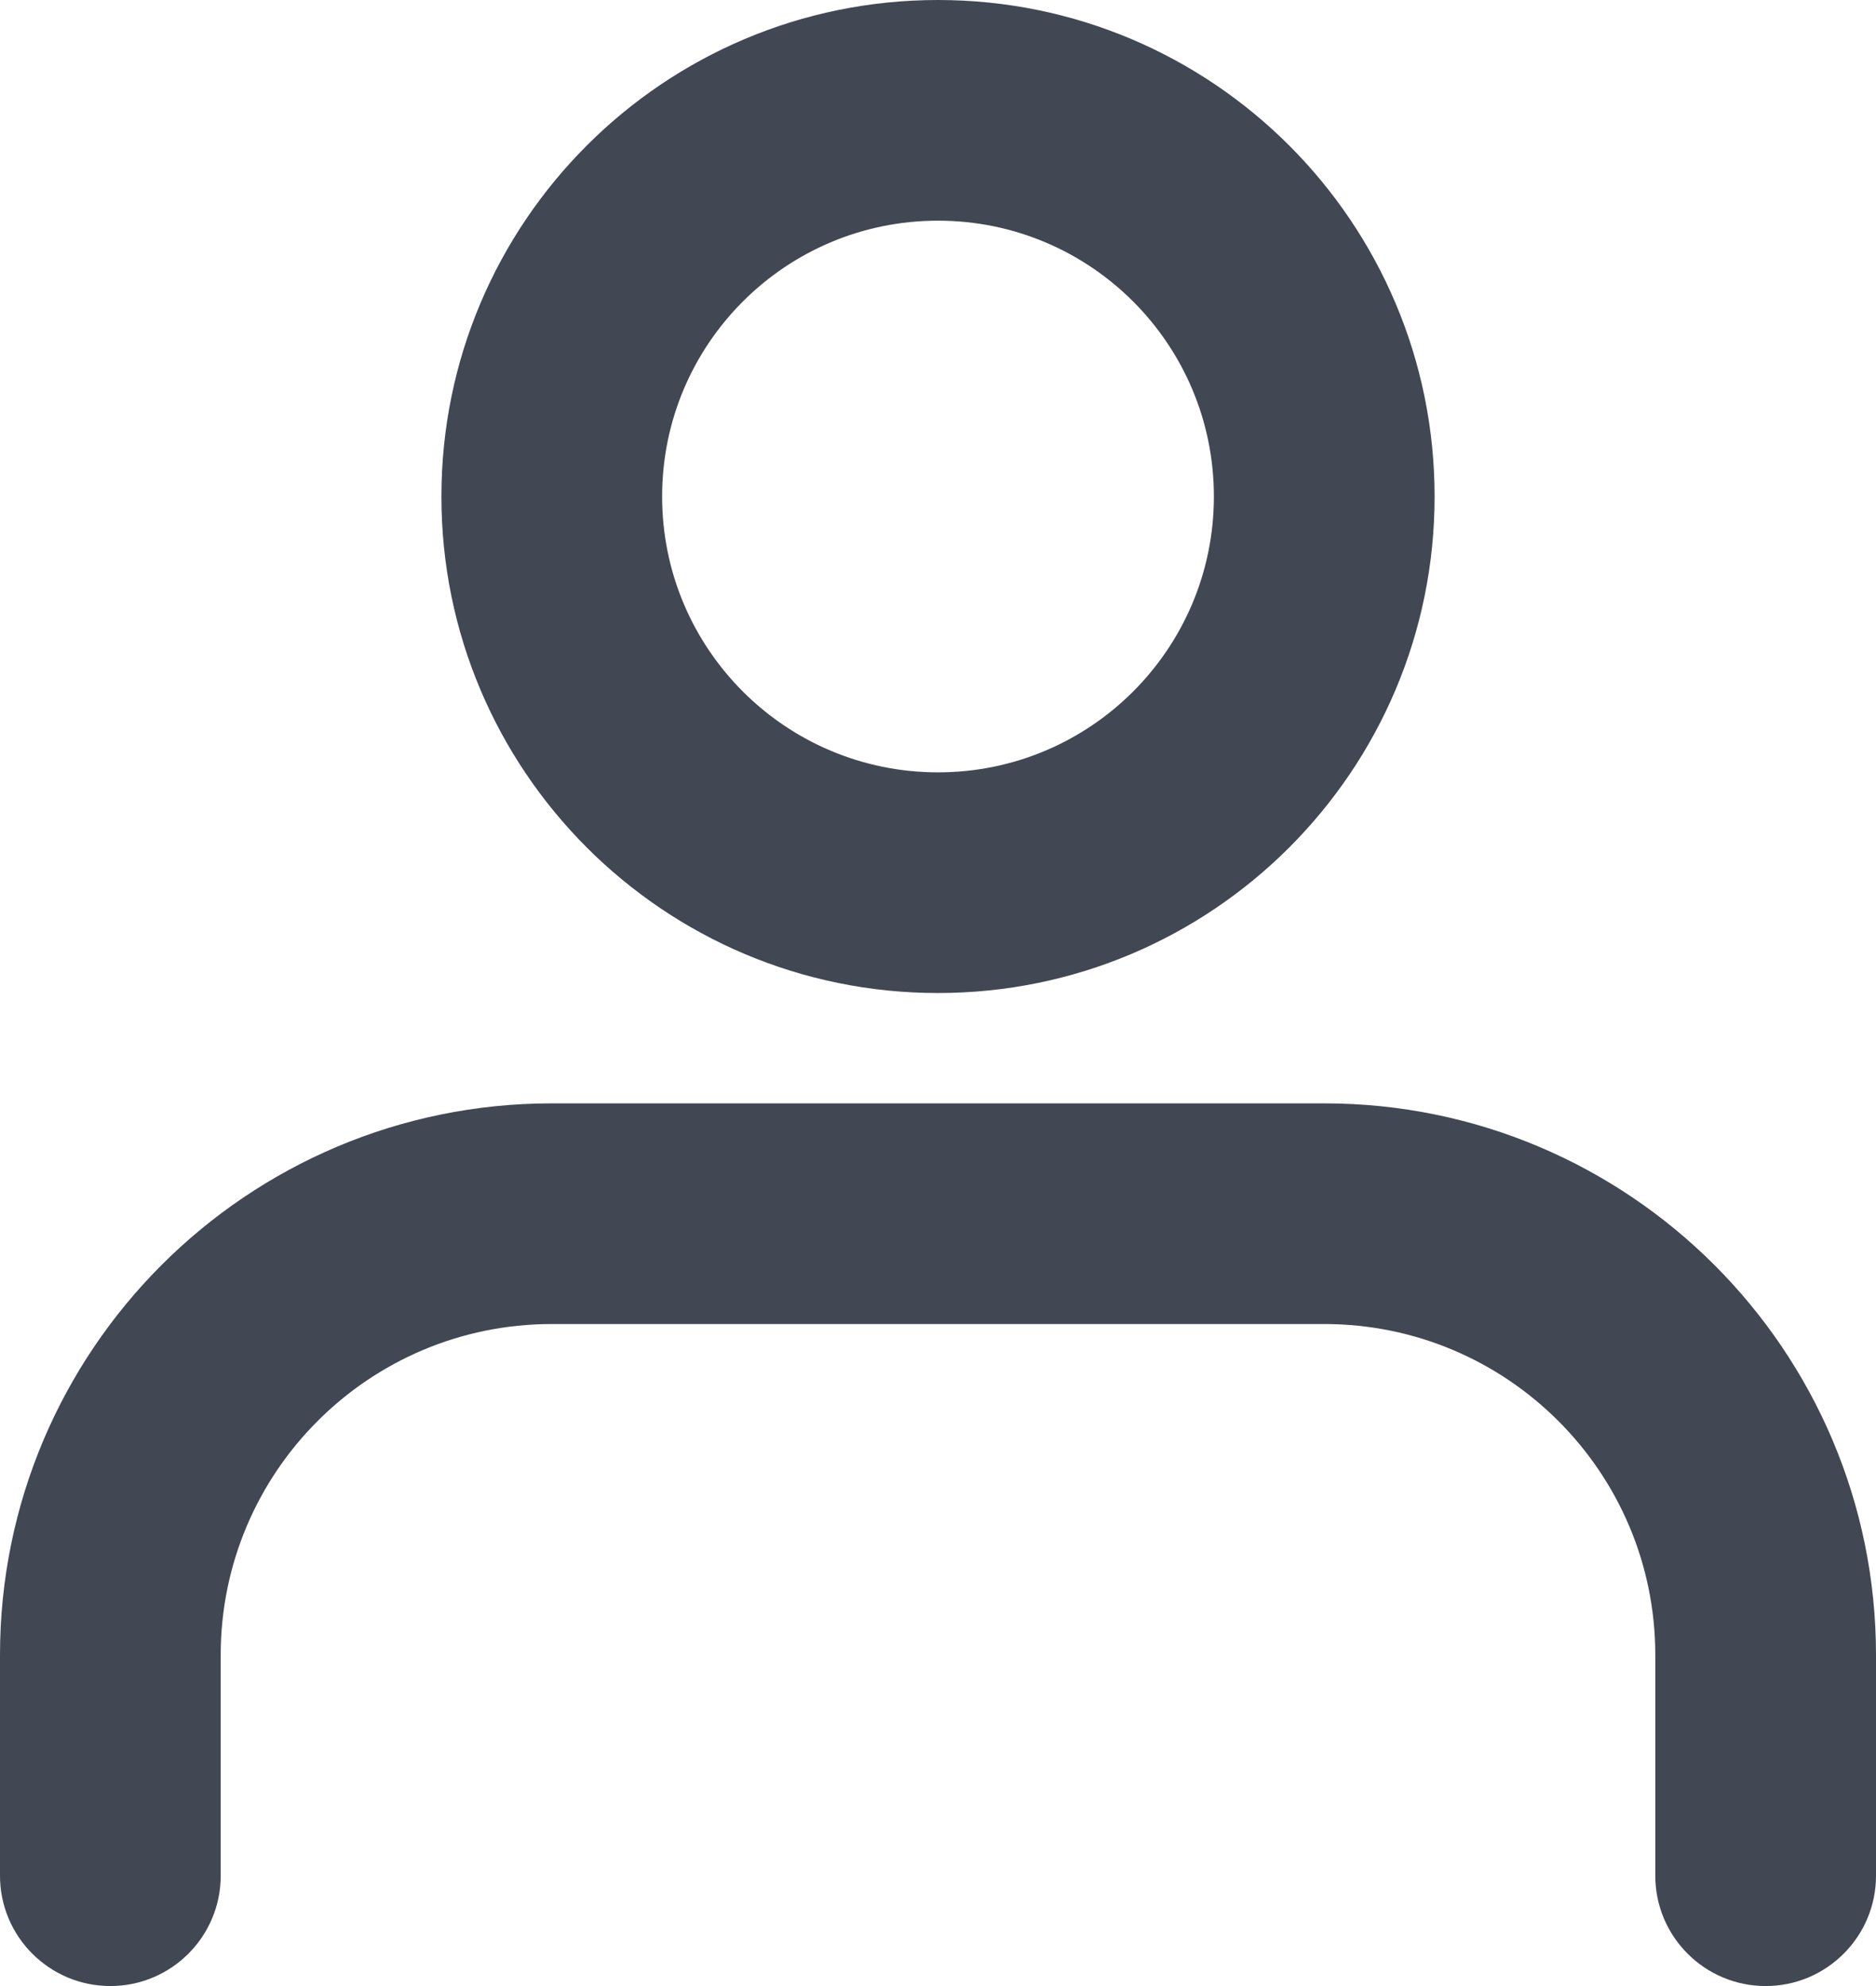 <?xml version="1.0" encoding="UTF-8"?>
<svg width="17px" height="18px" viewBox="0 0 17 18" version="1.1" xmlns="http://www.w3.org/2000/svg" xmlns:xlink="http://www.w3.org/1999/xlink">
    <!-- Generator: Sketch 56 (81588) - https://sketch.com -->
    <title>Combined Shape</title>
    <desc>Created with Sketch.</desc>
    <defs>
        <path d="M218,42 C218,42.552 217.552,43 217,43 C216.448,43 216,42.552 216,42 L216,40 C216,38.343 214.657,37 213,37 L206,37 C204.343,37 203,38.343 203,40 L203,42 C203,42.552 202.552,43 202,43 C201.448,43 201,42.552 201,42 L201,40 C201,37.239 203.239,35 206,35 L213,35 C215.761,35 218,37.239 218,40 L218,42 Z M209.5,34 C207.015,34 205,31.985 205,29.5 C205,27.015 207.015,25 209.5,25 C211.985,25 214,27.015 214,29.5 C214,31.985 211.985,34 209.5,34 Z M209.5,32 C210.881,32 212,30.881 212,29.5 C212,28.119 210.881,27 209.5,27 C208.119,27 207,28.119 207,29.5 C207,30.881 208.119,32 209.5,32 Z" id="path-1"></path>
    </defs>
    <g id="Symbols" stroke="none" stroke-width="1" fill="none" fill-rule="evenodd">
        <g id="Header/Mobile-Black" transform="translate(-201, -25)">
            <mask id="mask-2" fill="white">
                <use xlink:href="#path-1"></use>
            </mask>
            <use id="Combined-Shape" fill="#414753" fill-rule="nonzero" xlink:href="#path-1"></use>
        </g>
    </g>
</svg>